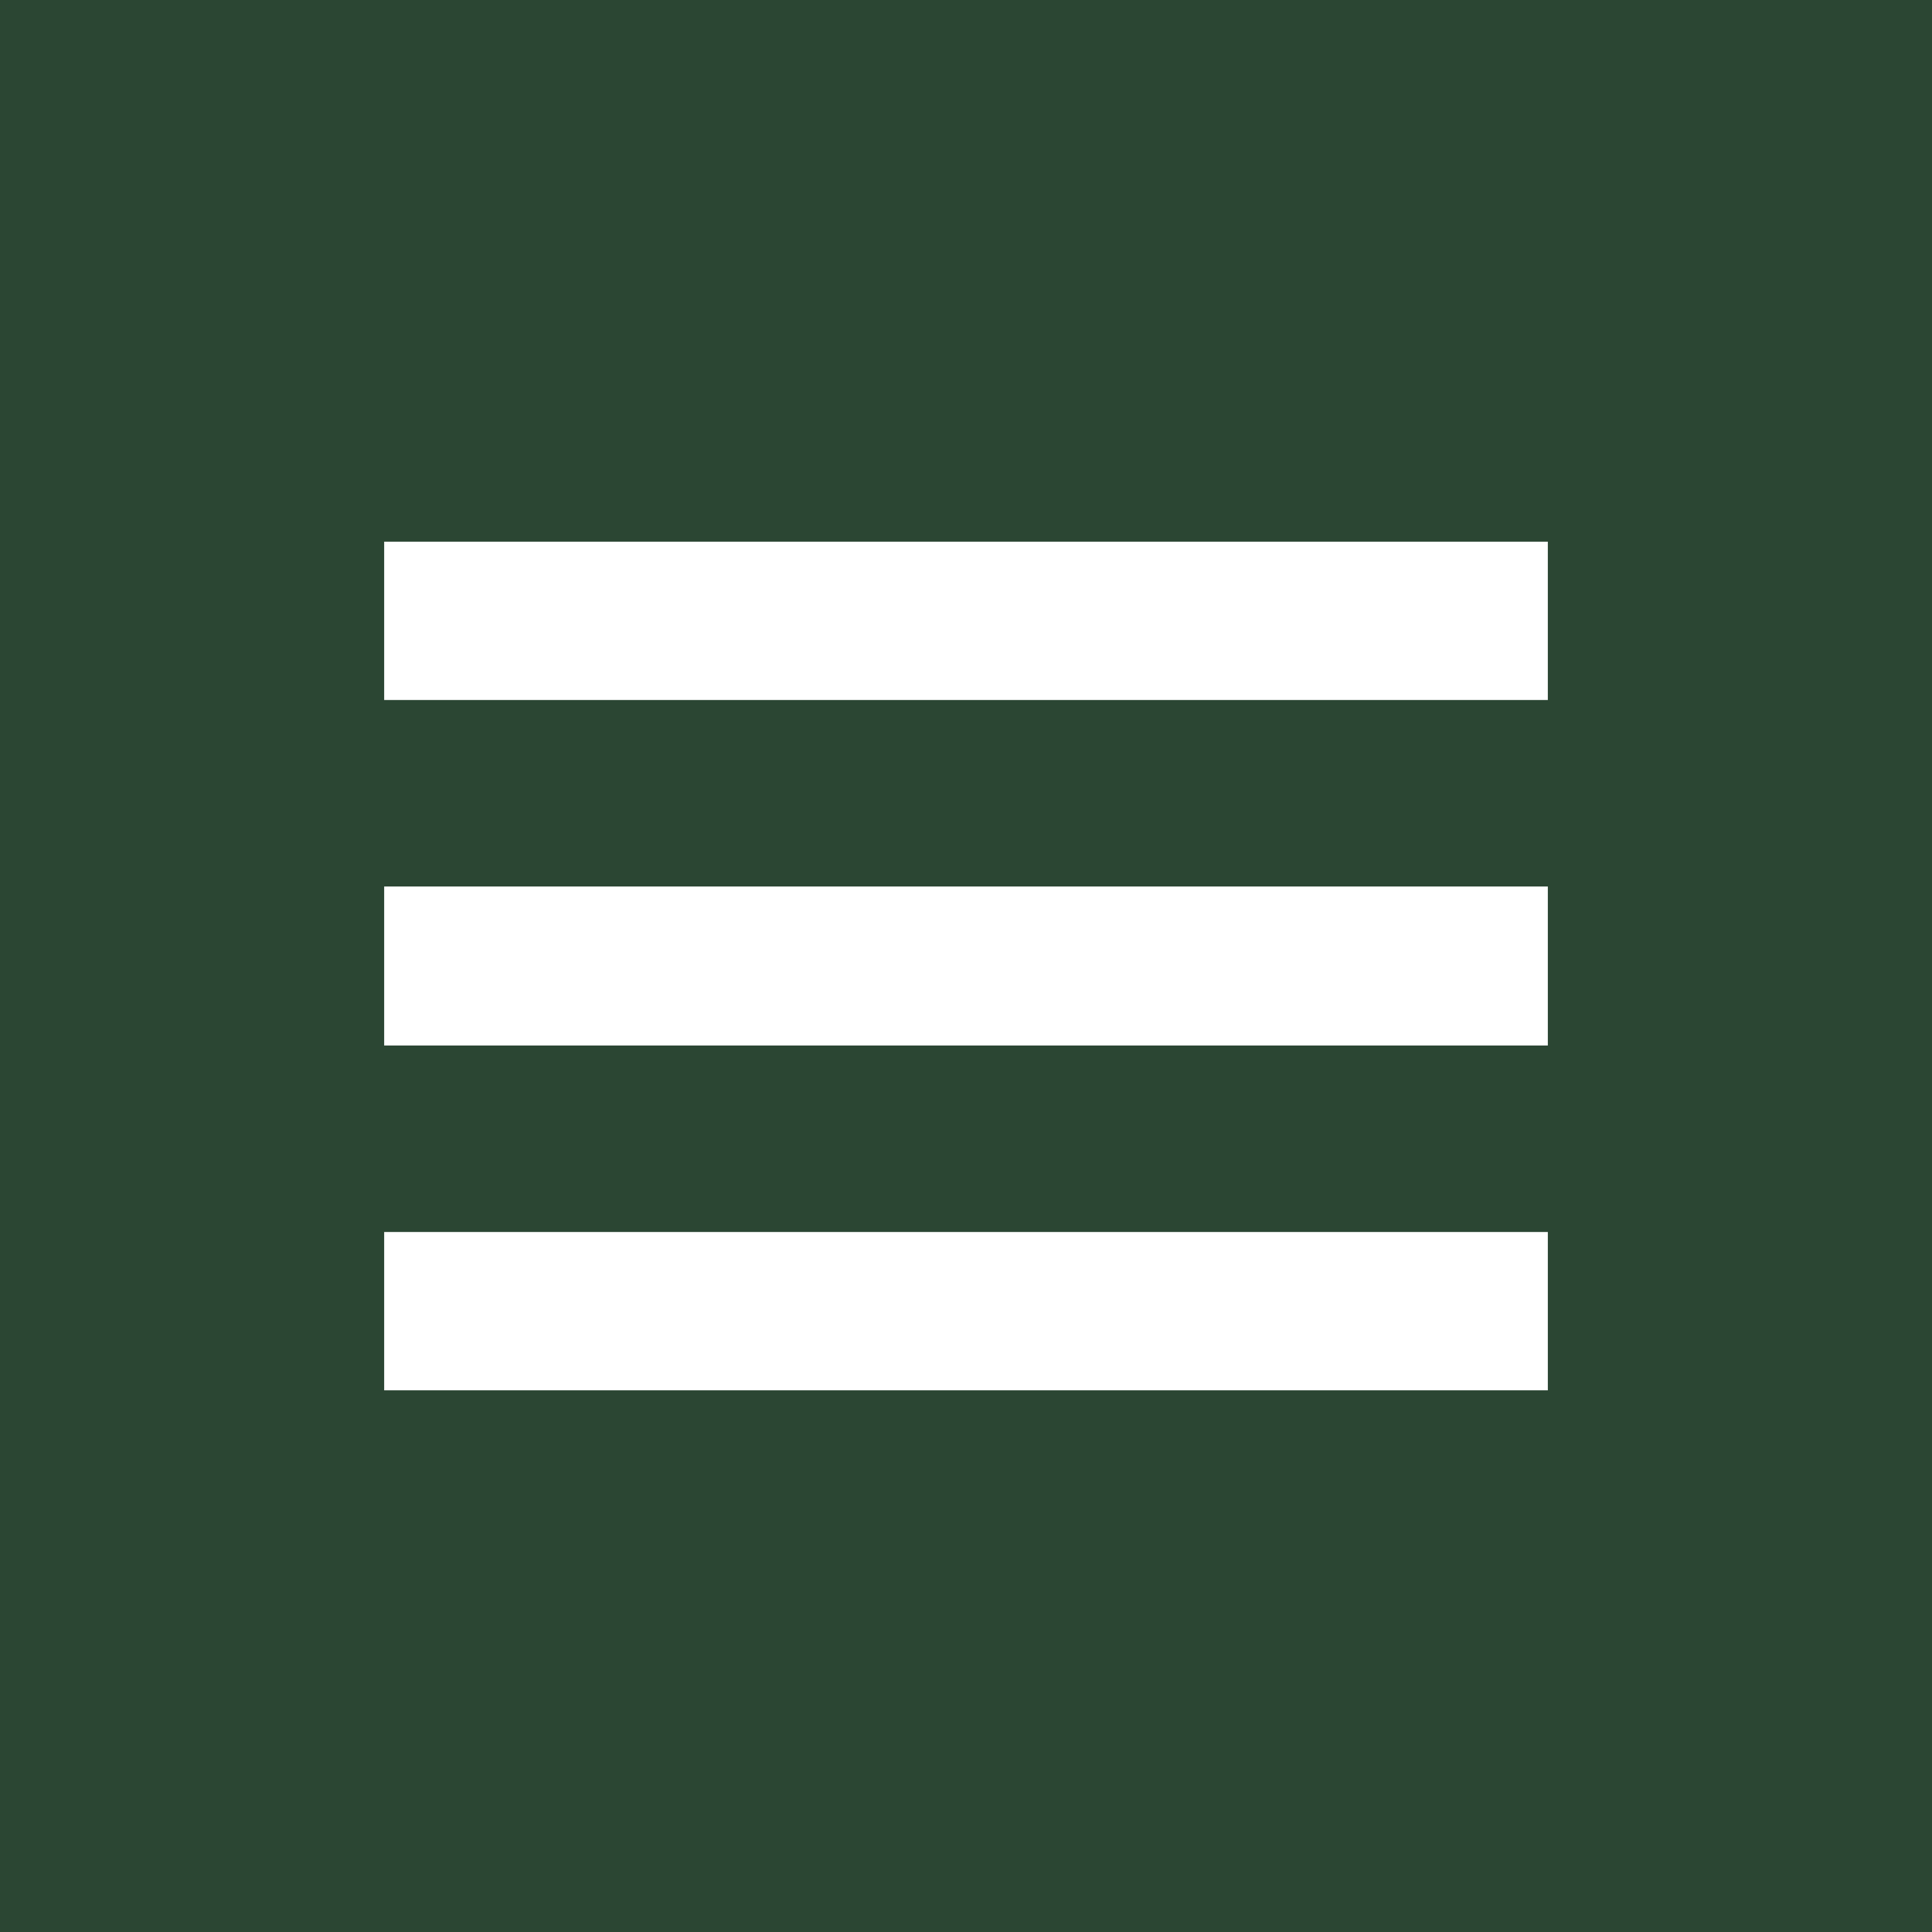 <?xml version="1.0" encoding="UTF-8"?><svg xmlns="http://www.w3.org/2000/svg" width="26" height="26" viewBox="0 0 26 26"><path fill="#2b4633" d="M0 0h26v26H0z"/><path fill="#fff" d="M5.17 7.29v2.13h15.66V7.29H5.17zM5.17 11.93v2.14h15.66v-2.14H5.17zM5.17 16.58v2.13h15.66v-2.13H5.17z"/></svg>